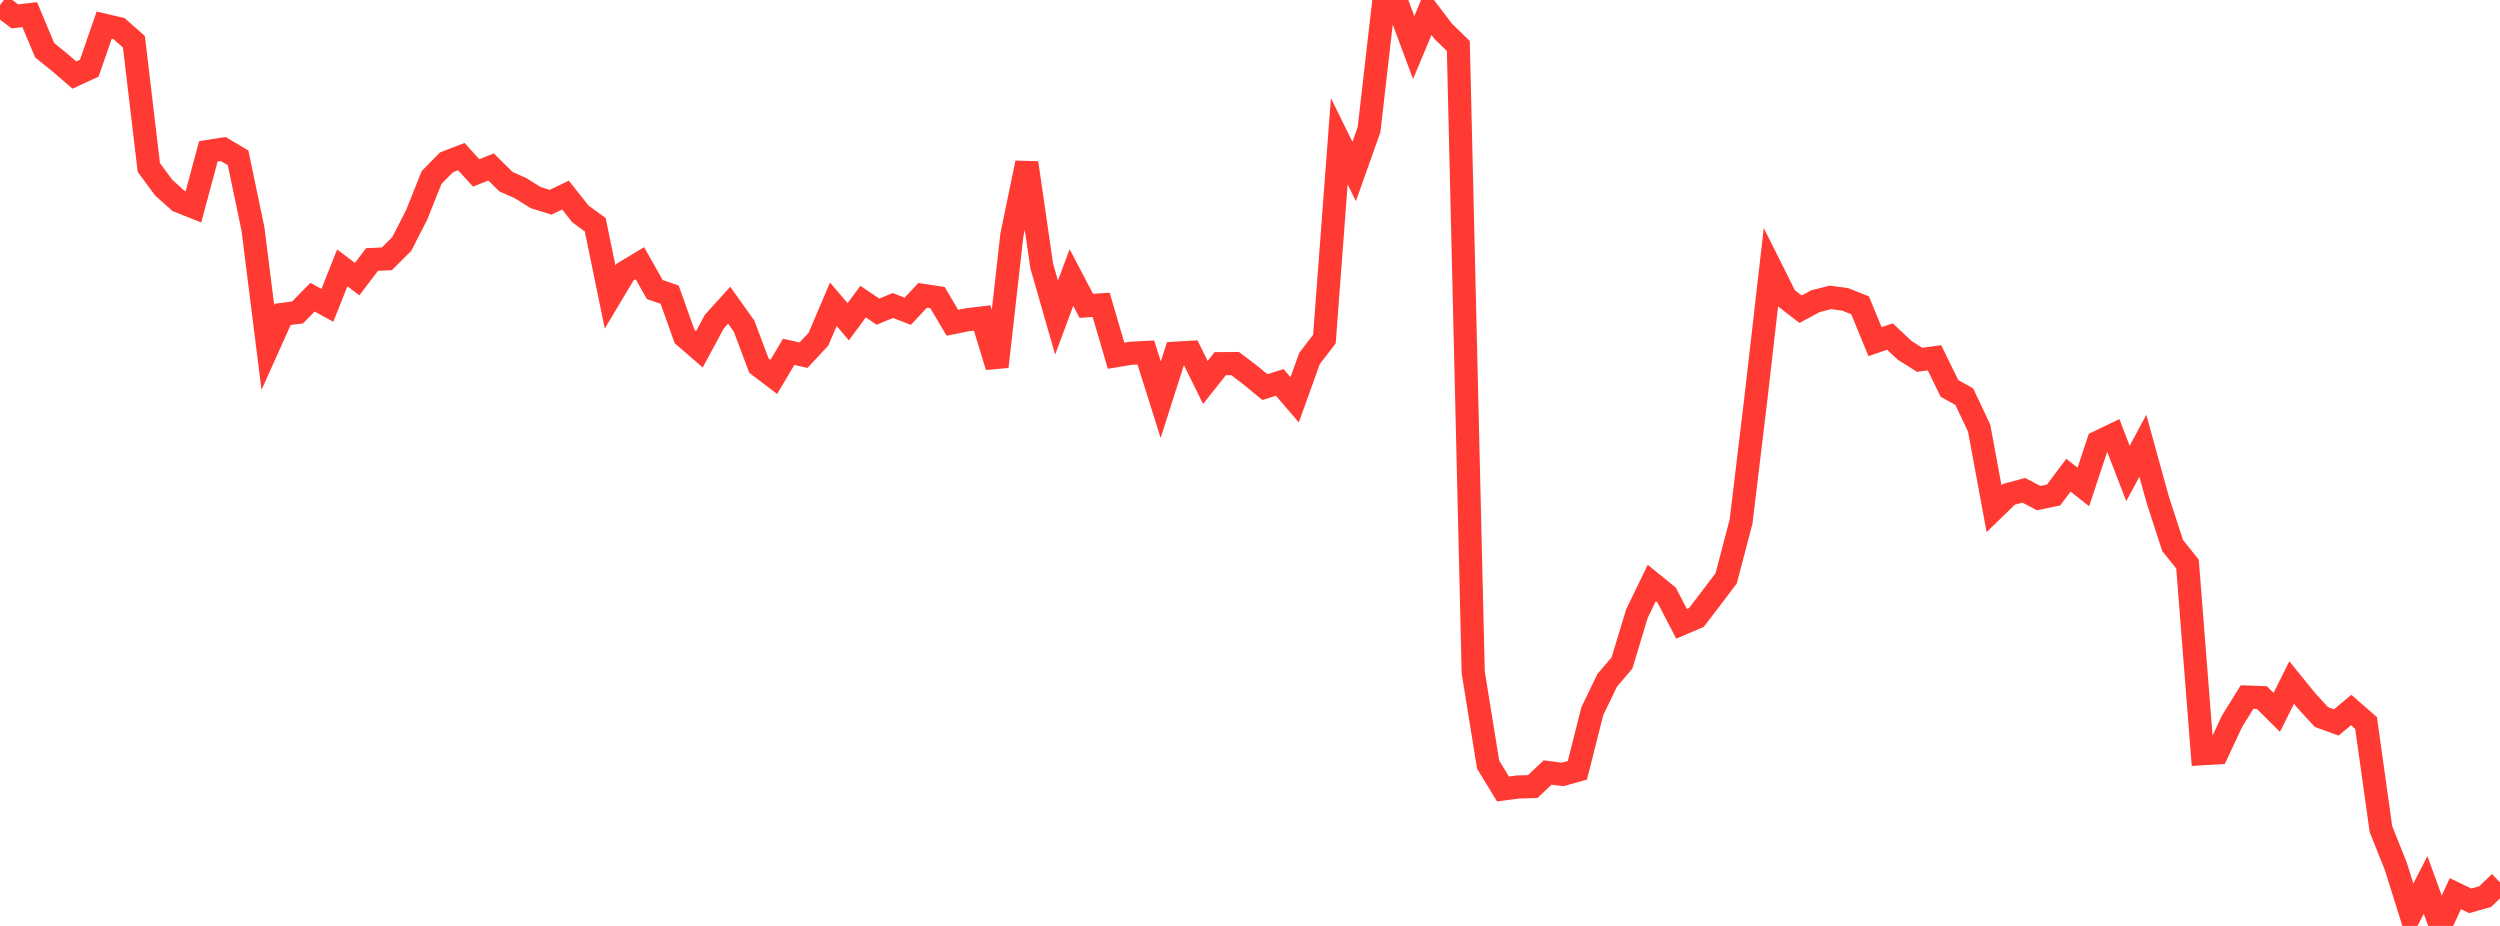 <?xml version="1.0" standalone="no"?>
<!DOCTYPE svg PUBLIC "-//W3C//DTD SVG 1.1//EN" "http://www.w3.org/Graphics/SVG/1.1/DTD/svg11.dtd">

<svg width="135" height="50" viewBox="0 0 135 50" preserveAspectRatio="none" 
  xmlns="http://www.w3.org/2000/svg"
  xmlns:xlink="http://www.w3.org/1999/xlink">


<polyline points="0.0, 0.28 0.804, 0.884 1.607, 0.792 2.411, 2.711 3.214, 3.363 4.018, 4.053 4.821, 3.683 5.625, 1.361 6.429, 1.547 7.232, 2.256 8.036, 9.045 8.839, 10.131 9.643, 10.853 10.446, 11.174 11.25, 8.176 12.054, 8.048 12.857, 8.522 13.661, 12.371 14.464, 18.767 15.268, 16.976 16.071, 16.871 16.875, 16.049 17.679, 16.488 18.482, 14.464 19.286, 15.073 20.089, 14.013 20.893, 13.976 21.696, 13.173 22.5, 11.604 23.304, 9.588 24.107, 8.767 24.911, 8.457 25.714, 9.338 26.518, 9.017 27.321, 9.809 28.125, 10.169 28.929, 10.672 29.732, 10.92 30.536, 10.535 31.339, 11.548 32.143, 12.137 32.946, 16.042 33.75, 14.696 34.554, 14.213 35.357, 15.635 36.161, 15.91 36.964, 18.166 37.768, 18.862 38.571, 17.37 39.375, 16.479 40.179, 17.608 40.982, 19.742 41.786, 20.353 42.589, 19 43.393, 19.18 44.196, 18.317 45.0, 16.431 45.804, 17.375 46.607, 16.287 47.411, 16.831 48.214, 16.497 49.018, 16.807 49.821, 15.949 50.625, 16.071 51.429, 17.429 52.232, 17.268 53.036, 17.169 53.839, 19.799 54.643, 12.681 55.446, 8.795 56.25, 14.351 57.054, 17.148 57.857, 14.986 58.661, 16.516 59.464, 16.462 60.268, 19.208 61.071, 19.075 61.875, 19.034 62.679, 21.583 63.482, 19.072 64.286, 19.024 65.089, 20.653 65.893, 19.639 66.696, 19.632 67.5, 20.242 68.304, 20.904 69.107, 20.651 69.911, 21.588 70.714, 19.356 71.518, 18.311 72.321, 7.629 73.125, 9.26 73.929, 6.999 74.732, 0.0 75.536, 0.413 76.339, 2.569 77.143, 0.649 77.946, 1.702 78.75, 2.483 79.554, 36.309 80.357, 41.287 81.161, 42.604 81.964, 42.498 82.768, 42.474 83.571, 41.715 84.375, 41.82 85.179, 41.595 85.982, 38.413 86.786, 36.74 87.589, 35.798 88.393, 33.138 89.196, 31.481 90.0, 32.134 90.804, 33.685 91.607, 33.341 92.411, 32.29 93.214, 31.227 94.018, 28.163 94.821, 21.489 95.625, 14.47 96.429, 16.079 97.232, 16.697 98.036, 16.264 98.839, 16.059 99.643, 16.167 100.446, 16.487 101.25, 18.45 102.054, 18.174 102.857, 18.921 103.661, 19.43 104.464, 19.321 105.268, 20.972 106.071, 21.419 106.875, 23.122 107.679, 27.473 108.482, 26.693 109.286, 26.476 110.089, 26.896 110.893, 26.731 111.696, 25.66 112.5, 26.294 113.304, 23.874 114.107, 23.487 114.911, 25.57 115.714, 24.07 116.518, 26.986 117.321, 29.456 118.125, 30.461 118.929, 40.701 119.732, 40.654 120.536, 38.938 121.339, 37.642 122.143, 37.67 122.946, 38.468 123.75, 36.856 124.554, 37.846 125.357, 38.72 126.161, 39.012 126.964, 38.34 127.768, 39.042 128.571, 44.77 129.375, 46.784 130.179, 49.351 130.982, 47.789 131.786, 50.0 132.589, 48.258 133.393, 48.645 134.196, 48.418 135.0, 47.648" fill="none" stroke="#ff3a33" stroke-width="1.25"/>

</svg>